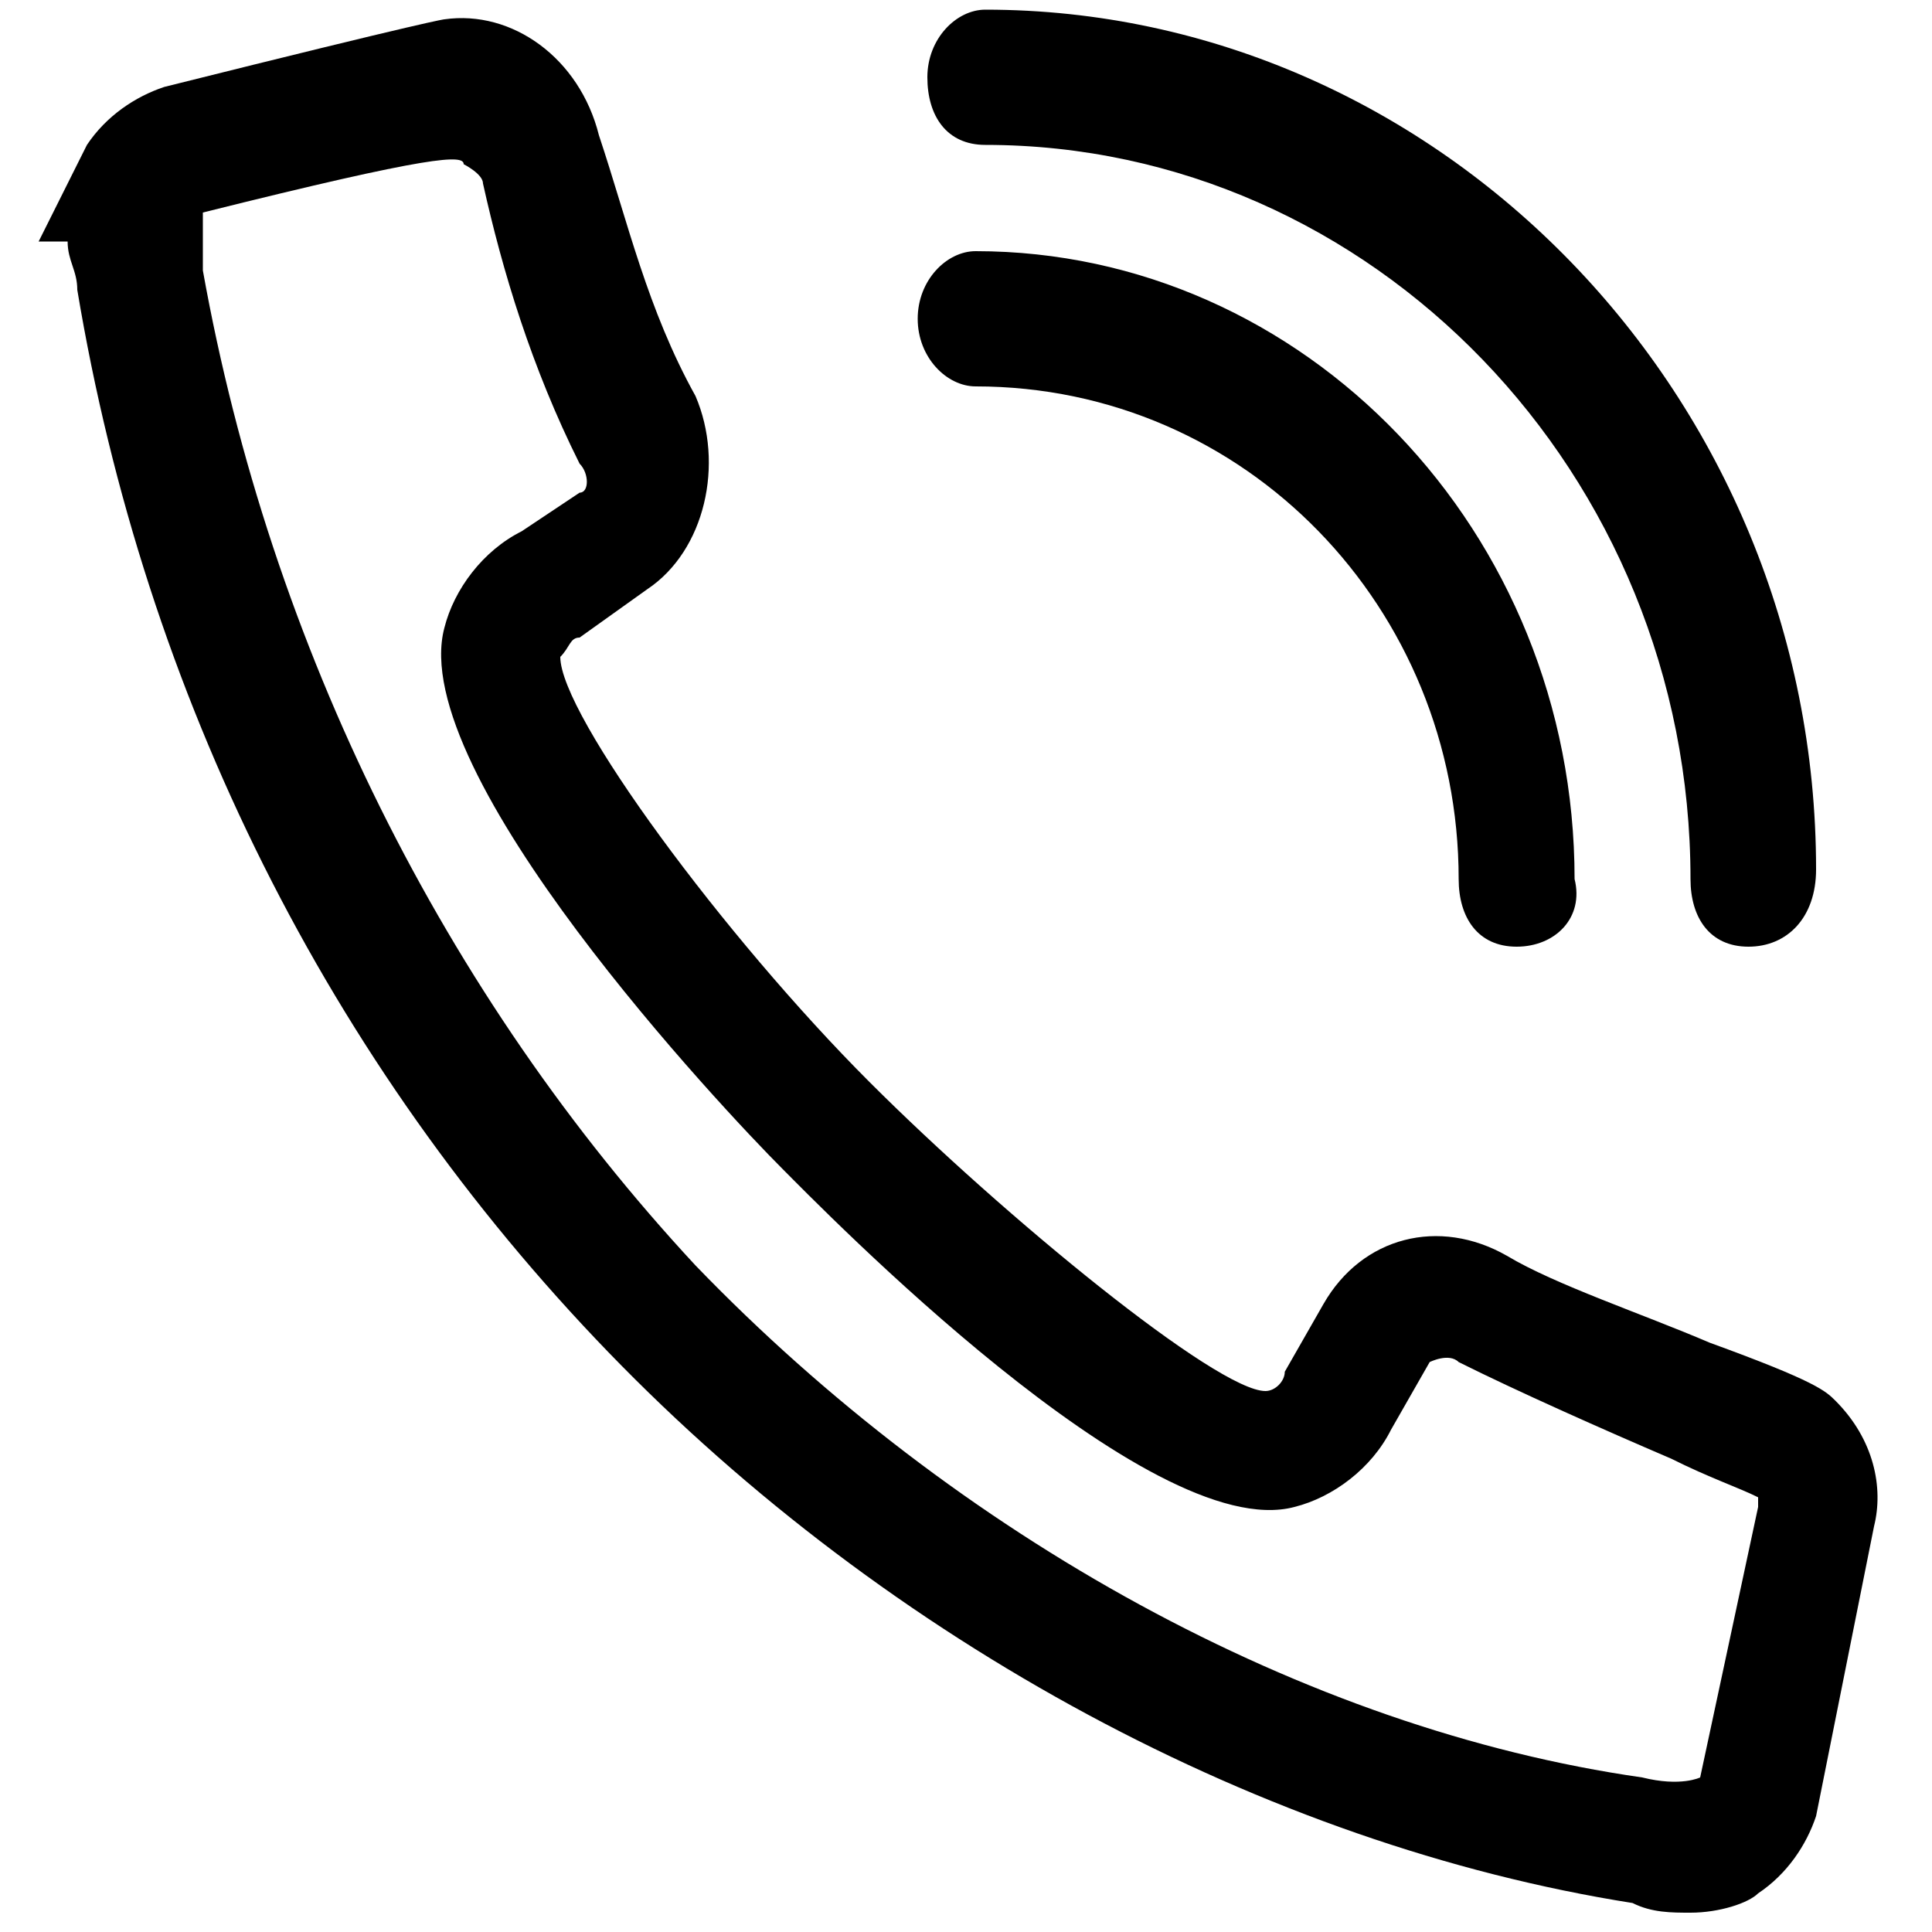 <svg xmlns="http://www.w3.org/2000/svg" viewBox="0 0 20 20"><path d="M17.5,19.8c-0.2,0-0.4,0-0.6-0.1C13.1,19.1,9.2,17,6.3,14C3.4,11,1.5,7.2,0.8,3c0-0.2-0.1-0.3-0.1-0.5H0.4l0.5-1 C1.1,1.2,1.4,1,1.7,0.9c2.8-0.7,2.9-0.7,2.9-0.7C5.3,0.1,6,0.6,6.2,1.4c0.3,0.9,0.5,1.8,1,2.7c0.3,0.7,0.1,1.6-0.5,2L6,6.6 C5.9,6.6,5.9,6.7,5.8,6.8c0,0.6,1.7,2.9,3.2,4.4c1.4,1.4,3.6,3.2,4.1,3.2c0,0,0,0,0,0c0.1,0,0.2-0.1,0.2-0.2l0.4-0.7 c0.4-0.7,1.2-0.9,1.9-0.5c0.5,0.3,1.4,0.6,2.1,0.9c1.1,0.4,1.2,0.5,1.3,0.6c0.4,0.4,0.5,0.9,0.4,1.3l-0.6,3 c-0.1,0.3-0.3,0.6-0.6,0.8C18.1,19.7,17.8,19.8,17.5,19.8z M2.1,2.2c0,0.1,0,0.2,0,0.6c0.7,3.9,2.5,7.5,5.1,10.3 c2.7,2.8,6.3,4.8,9.8,5.3c0.4,0.1,0.6,0,0.6,0l0.6-2.8c0,0,0,0,0-0.1c-0.2-0.1-0.5-0.2-0.9-0.4c-0.7-0.3-1.6-0.7-2.2-1 c-0.1-0.1-0.3,0-0.3,0l-0.4,0.7c-0.2,0.4-0.6,0.7-1,0.8c-1.5,0.4-4.9-3.1-5.3-3.5C7.5,11.5,4.2,8,4.6,6.5c0.1-0.4,0.4-0.8,0.8-1 L6,5.1c0.1,0,0.1-0.2,0-0.3c-0.5-1-0.8-2-1-2.9c0-0.1-0.2-0.2-0.2-0.2C4.8,1.6,4.5,1.6,2.1,2.2z M2,2.2C2,2.2,2,2.2,2,2.2 C2,2.2,2,2.2,2,2.2z"></path><path d="M15.7,9.8c-0.4,0-0.6-0.3-0.6-0.7c0-2.8-2.2-5.1-5-5.1C9.8,4,9.5,3.7,9.5,3.3s0.3-0.7,0.6-0.7c3.4,0,6.2,2.9,6.2,6.5 C16.4,9.5,16.1,9.8,15.7,9.8z"></path><path d="M18.1,9.8c-0.4,0-0.6-0.3-0.6-0.7c0-4.2-3.3-7.6-7.3-7.6c-0.4,0-0.6-0.3-0.6-0.7s0.3-0.7,0.6-0.7c4.7,0,8.6,4,8.6,8.9 C18.8,9.5,18.5,9.8,18.1,9.8z"></path></svg>
